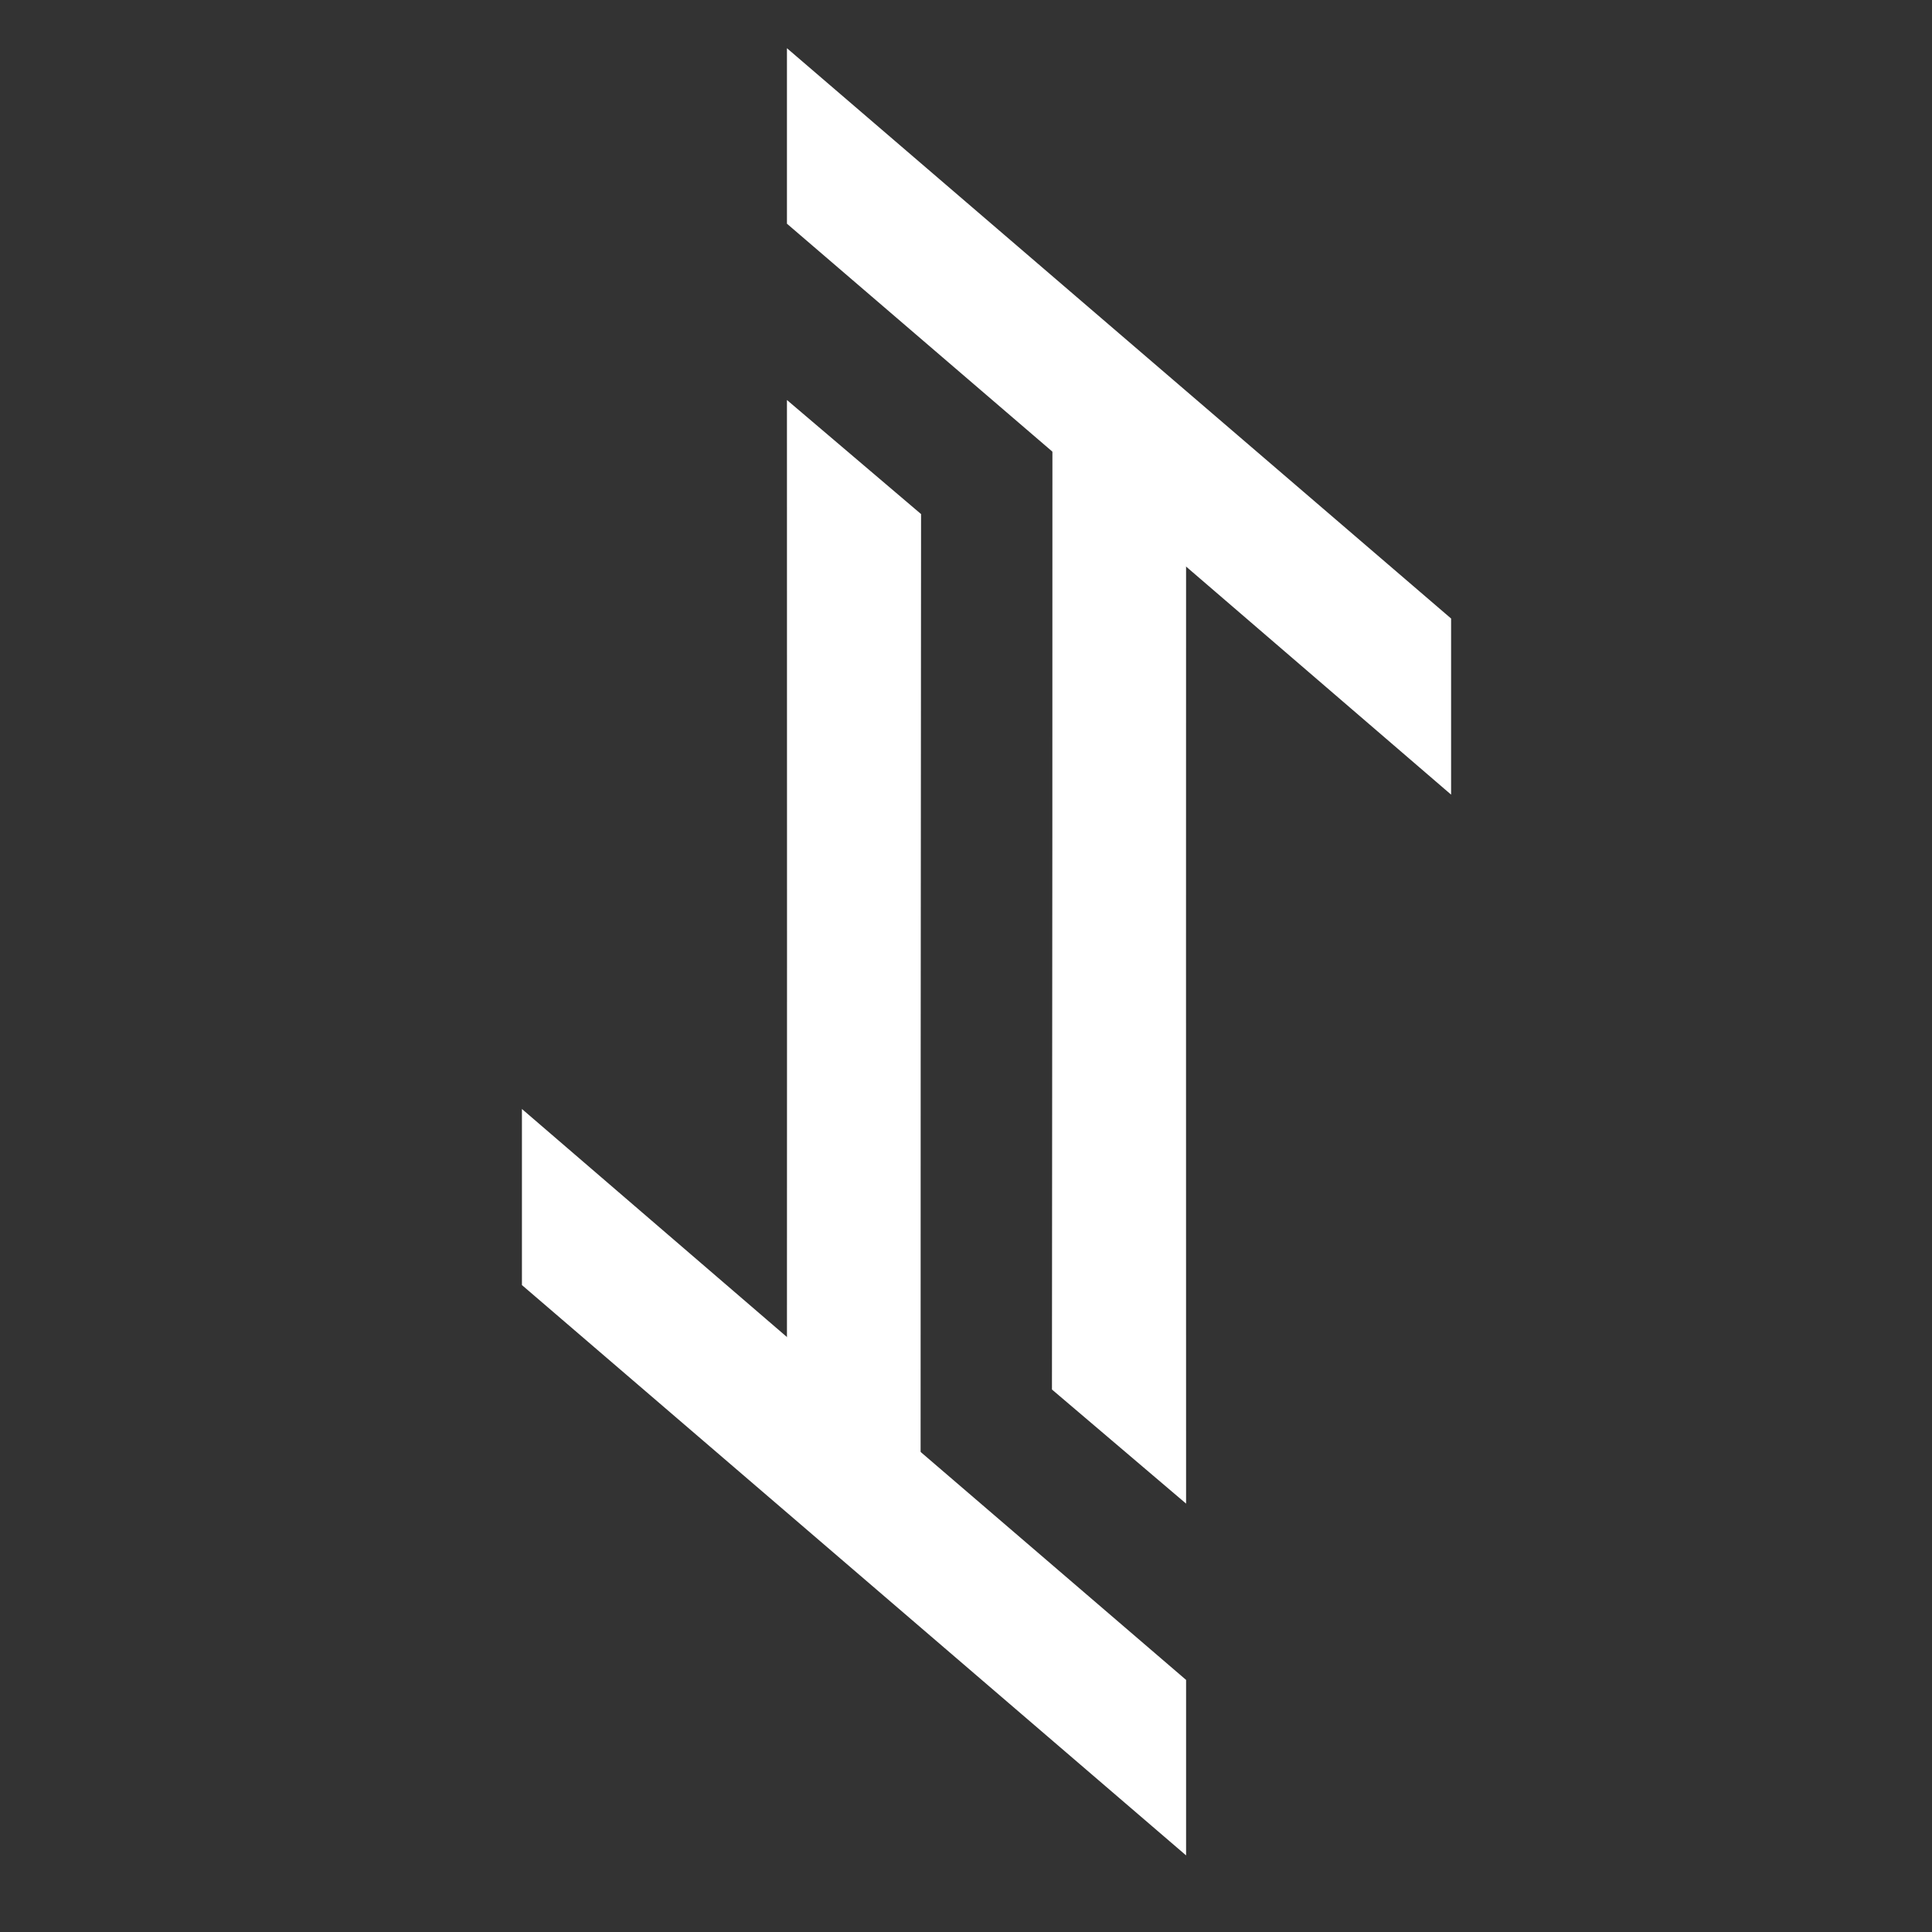 <svg width="194" height="194" viewBox="0 0 194 194" fill="none" xmlns="http://www.w3.org/2000/svg">
<rect x="0" y="0" width="194" height="194" fill="#333333" stroke="none"/>
<path d="M85.754 140.052L52.409 111.358V129.039L85.754 157.673L119.1 186.308V168.687L85.754 140.052Z" fill="white"/>
<path d="M79.028 95.615L79.02 40.166L92.488 51.621L92.449 107.032L92.441 150.984L79.02 139.566L79.028 95.615Z" fill="white"/>
<path d="M112.365 51.096L145.711 79.792V62.109L112.365 33.475L79.02 4.84V22.463L112.365 51.096Z" fill="white"/>
<path d="M119.093 95.535L119.1 150.984L105.631 139.527L105.67 84.117L105.678 40.166L119.1 51.583L119.093 95.535Z" fill="white"/>
</svg>
